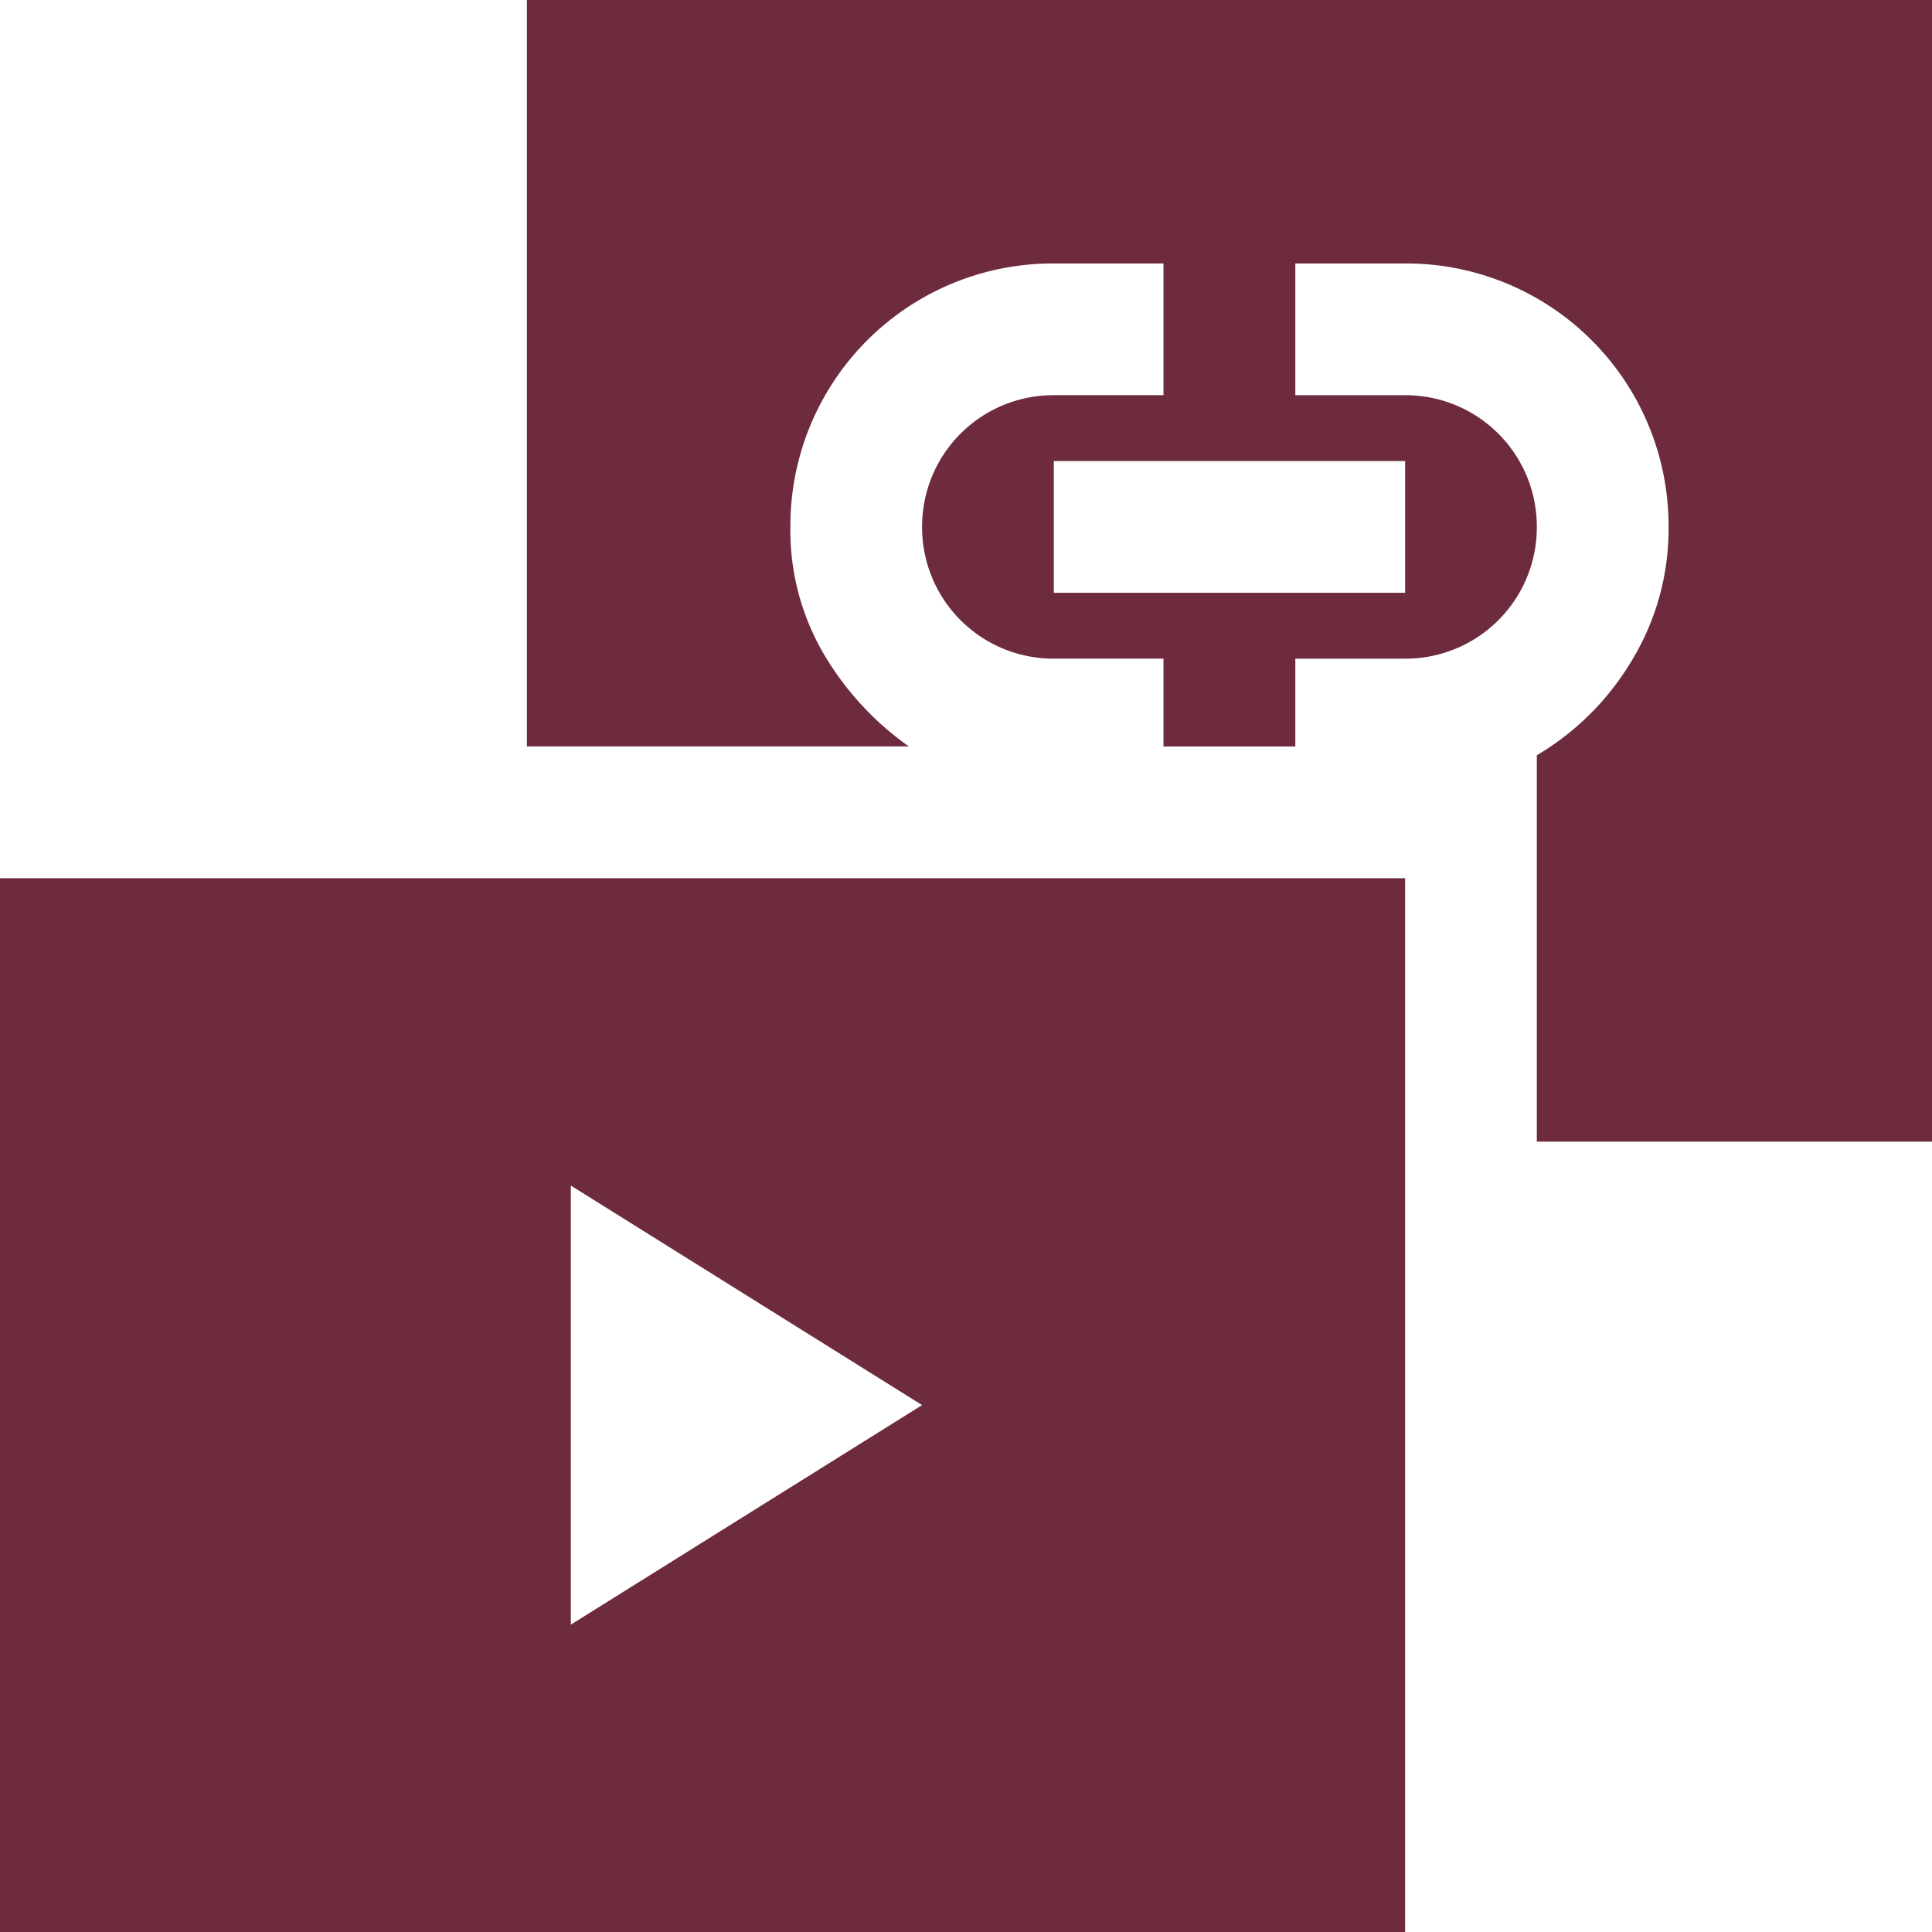 <svg xmlns="http://www.w3.org/2000/svg" xmlns:xlink="http://www.w3.org/1999/xlink" width="70" height="70" viewBox="0 0 70 70">
  <defs>
    <clipPath id="clip-path">
      <rect id="矩形_1298" data-name="矩形 1298" width="70" height="70" transform="translate(1326 6065)" fill="#6d2b3d"/>
    </clipPath>
  </defs>
  <g id="蒙版组_15" data-name="蒙版组 15" transform="translate(-1326 -6065)" clip-path="url(#clip-path)">
    <path id="material-symbols_media-link-sharp" d="M25.227,63.409l12.727-7.955L25.227,47.5Zm17.5-37.386H55.455V21.25H42.727ZM4.545,74.545V36.364H55.455V74.545ZM60.227,45.909v-14a9.813,9.813,0,0,0,3.459-3.462A9.162,9.162,0,0,0,65,23.636a9.506,9.506,0,0,0-9.545-9.545H51.477v4.773h3.977a4.758,4.758,0,0,1,4.773,4.773,4.758,4.758,0,0,1-4.773,4.773H51.477v3.182H46.7V28.409H42.727a4.758,4.758,0,0,1-4.773-4.773,4.758,4.758,0,0,1,4.773-4.773H46.7V14.091H42.727a9.506,9.506,0,0,0-9.545,9.545,8.859,8.859,0,0,0,1.193,4.575,10.82,10.82,0,0,0,3.1,3.379H23.636V4.545H74.545V45.909Z" transform="translate(1321.455 6060.455)" fill="#6d2b3d"/>
  </g>
</svg>
